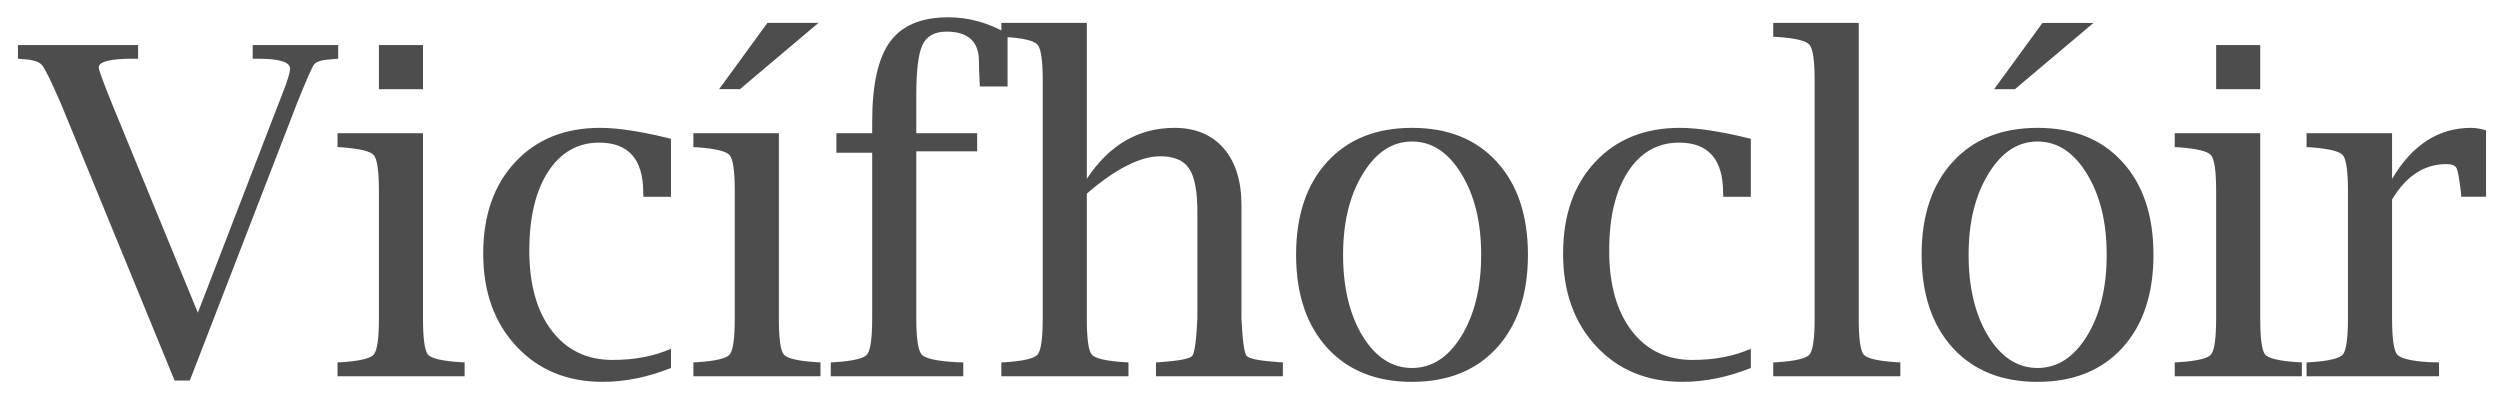 <svg xmlns="http://www.w3.org/2000/svg" width="120" height="19"><path fill="#4D4D4D" d="M114.819 9.575v5.704c0 .966.082 1.547.247 1.74.172.193.687.315 1.547.365l.461.01v.667h-6.359v-.666l.204-.01c.867-.058 1.379-.18 1.536-.366.165-.193.247-.774.247-1.74V9.177c0-.967-.082-1.543-.247-1.73-.157-.186-.669-.311-1.536-.375l-.204-.011v-.666h4.104v2.191c.966-1.633 2.23-2.449 3.792-2.449.214 0 .454.04.719.118v3.19h-1.192l-.011-.193c-.079-.666-.15-1.06-.215-1.181-.057-.13-.218-.194-.483-.194-1.06 0-1.93.566-2.61 1.698Zm-6.328-3.18v8.884c0 .974.079 1.554.236 1.74.158.186.677.308 1.558.365l.204.01v.667h-6.102v-.666l.205-.01c.866-.058 1.378-.18 1.536-.366.164-.193.247-.774.247-1.74V9.177c0-.967-.083-1.543-.247-1.73-.158-.186-.67-.311-1.536-.375l-.205-.011v-.666h4.104Zm-2.116-2.116V2.162h2.116V4.28h-2.116ZM97.802 18.33c-1.719 0-3.076-.545-4.071-1.633-.996-1.096-1.493-2.586-1.493-4.47 0-1.883.497-3.369 1.493-4.457.995-1.089 2.352-1.633 4.071-1.633 1.726 0 3.083.544 4.071 1.633.996 1.088 1.493 2.574 1.493 4.458 0 1.883-.497 3.373-1.493 4.469-.995 1.088-2.352 1.632-4.071 1.632Zm0-.667c.952 0 1.744-.512 2.374-1.536.63-1.031.945-2.33.945-3.9 0-1.553-.315-2.846-.945-3.877-.63-1.038-1.422-1.558-2.374-1.558-.945 0-1.733.52-2.363 1.558-.63 1.031-.946 2.324-.946 3.878 0 1.568.312 2.868.935 3.9.63 1.023 1.422 1.535 2.374 1.535ZM98.038 1.1h2.45l-3.771 3.18h-.999l2.32-3.18Zm-8.819-.001v14.18c0 .974.079 1.554.236 1.74.158.186.677.308 1.558.365l.204.01v.667h-6.102v-.666l.204-.01c.867-.058 1.379-.18 1.537-.366.164-.193.247-.774.247-1.74V3.88c0-.967-.083-1.543-.247-1.73-.158-.193-.67-.318-1.537-.375l-.204-.011v-.666h4.104ZM84.04 17.663c-1.117.444-2.209.666-3.276.666-1.704 0-3.086-.569-4.146-1.708-1.06-1.138-1.59-2.62-1.59-4.447 0-1.826.508-3.287 1.525-4.383 1.024-1.103 2.385-1.654 4.082-1.654.867 0 2.002.175 3.405.526v2.783h-1.32l-.011-.194c0-1.604-.706-2.406-2.117-2.406-1.024 0-1.84.465-2.449 1.396-.602.931-.902 2.192-.902 3.782 0 1.625.358 2.907 1.074 3.845.716.939 1.69 1.408 2.922 1.408 1.06 0 1.994-.18 2.803-.537v.923Zm-16.264.667c-1.718 0-3.075-.545-4.07-1.633-.996-1.096-1.494-2.586-1.494-4.47 0-1.883.498-3.369 1.493-4.457.996-1.089 2.353-1.633 4.071-1.633 1.726 0 3.083.544 4.072 1.633.995 1.088 1.493 2.574 1.493 4.458 0 1.883-.498 3.373-1.493 4.469-.996 1.088-2.353 1.632-4.072 1.632Zm0-.667c.953 0 1.744-.512 2.374-1.536.63-1.031.946-2.33.946-3.9 0-1.553-.315-2.846-.946-3.877-.63-1.038-1.421-1.558-2.374-1.558-.945 0-1.733.52-2.363 1.558-.63 1.031-.945 2.324-.945 3.878 0 1.568.311 2.868.934 3.9.63 1.023 1.422 1.535 2.374 1.535ZM52.167 8.586c.538-.816 1.157-1.428 1.859-1.837.702-.408 1.486-.612 2.352-.612 1.003 0 1.79.33 2.364.988.566.66.848 1.565.848 2.718v5.436c.05 1.067.133 1.668.247 1.804.115.136.63.237 1.547.301l.194.01v.667h-6.091v-.666l.193-.01c.917-.065 1.432-.166 1.547-.302.115-.136.197-.737.247-1.804v-5.103c0-1.003-.132-1.697-.397-2.084-.258-.394-.724-.59-1.397-.59-.472 0-1.002.15-1.59.45-.587.294-1.228.742-1.923 1.343v5.984c0 .974.08 1.554.237 1.74.157.186.677.308 1.557.365l.205.01v.667h-6.102v-.666l.204-.01c.867-.058 1.379-.18 1.536-.366.165-.193.247-.774.247-1.74V3.88c0-.967-.082-1.543-.247-1.73-.157-.193-.67-.318-1.536-.375l-.204-.011v-.666h4.103v7.487Z"/><path fill="#4D4D4D" d="M41.865 7.33h-1.718v-.935h1.718v-.559c0-1.769.283-3.043.85-3.824.572-.788 1.507-1.182 2.803-1.182.988 0 1.937.265 2.846.795V4.15h-1.331l-.011-.204c-.022-.43-.032-.763-.032-1 0-.952-.52-1.428-1.558-1.428-.566 0-.949.211-1.15.634-.2.415-.3 1.217-.3 2.406v1.837h2.922v.87h-2.922v8.014c0 .966.086 1.547.258 1.74.178.193.734.315 1.664.365l.333.01v.667h-6.359v-.666l.204-.01c.867-.058 1.379-.18 1.536-.366.165-.193.247-.774.247-1.74v-7.95Zm-4.479-.935v8.884c0 .974.078 1.554.236 1.74.157.186.677.308 1.557.365l.204.01v.667h-6.101v-.666l.204-.01c.867-.058 1.379-.18 1.536-.366.165-.193.247-.774.247-1.74V9.177c0-.967-.082-1.543-.247-1.73-.157-.186-.67-.311-1.536-.375l-.204-.011v-.666h4.104Zm-.548-5.296h2.449l-3.77 3.18h-1l2.32-3.18Zm-4.631 16.564c-1.117.444-2.209.666-3.276.666-1.704 0-3.087-.569-4.147-1.708-1.06-1.138-1.59-2.62-1.59-4.447 0-1.826.509-3.287 1.526-4.383 1.024-1.103 2.385-1.654 4.082-1.654.867 0 2.002.175 3.405.526v2.783h-1.321l-.01-.194c0-1.604-.706-2.406-2.117-2.406-1.024 0-1.84.465-2.45 1.396-.6.931-.902 2.192-.902 3.782 0 1.625.358 2.907 1.075 3.845.716.939 1.69 1.408 2.922 1.408 1.06 0 1.994-.18 2.803-.537v.923ZM20.304 6.395v8.884c0 .974.08 1.554.237 1.74.157.186.677.308 1.557.365l.204.01v.667h-6.101v-.666l.204-.01c.867-.058 1.379-.18 1.536-.366.165-.193.247-.774.247-1.74V9.177c0-.967-.082-1.543-.247-1.73-.157-.186-.67-.311-1.536-.375l-.204-.011v-.666h4.103Zm-2.116-2.116V2.162h2.116V4.28h-2.116ZM8.38 18.265 2.934 4.998c-.466-1.074-.77-1.697-.913-1.869-.143-.172-.455-.268-.935-.29l-.225-.021v-.656h5.768v.656h-.236c-1.103 0-1.654.14-1.654.419 0 .114.214.701.644 1.761L9.497 15.01l3.868-10.022c.086-.215.157-.398.214-.548.23-.587.344-.97.344-1.15 0-.315-.519-.472-1.557-.472h-.237v-.656h4.104v.656l-.237.021c-.494.022-.798.104-.913.247-.107.136-.386.77-.838 1.902L9.111 18.265h-.73Z"/></svg>